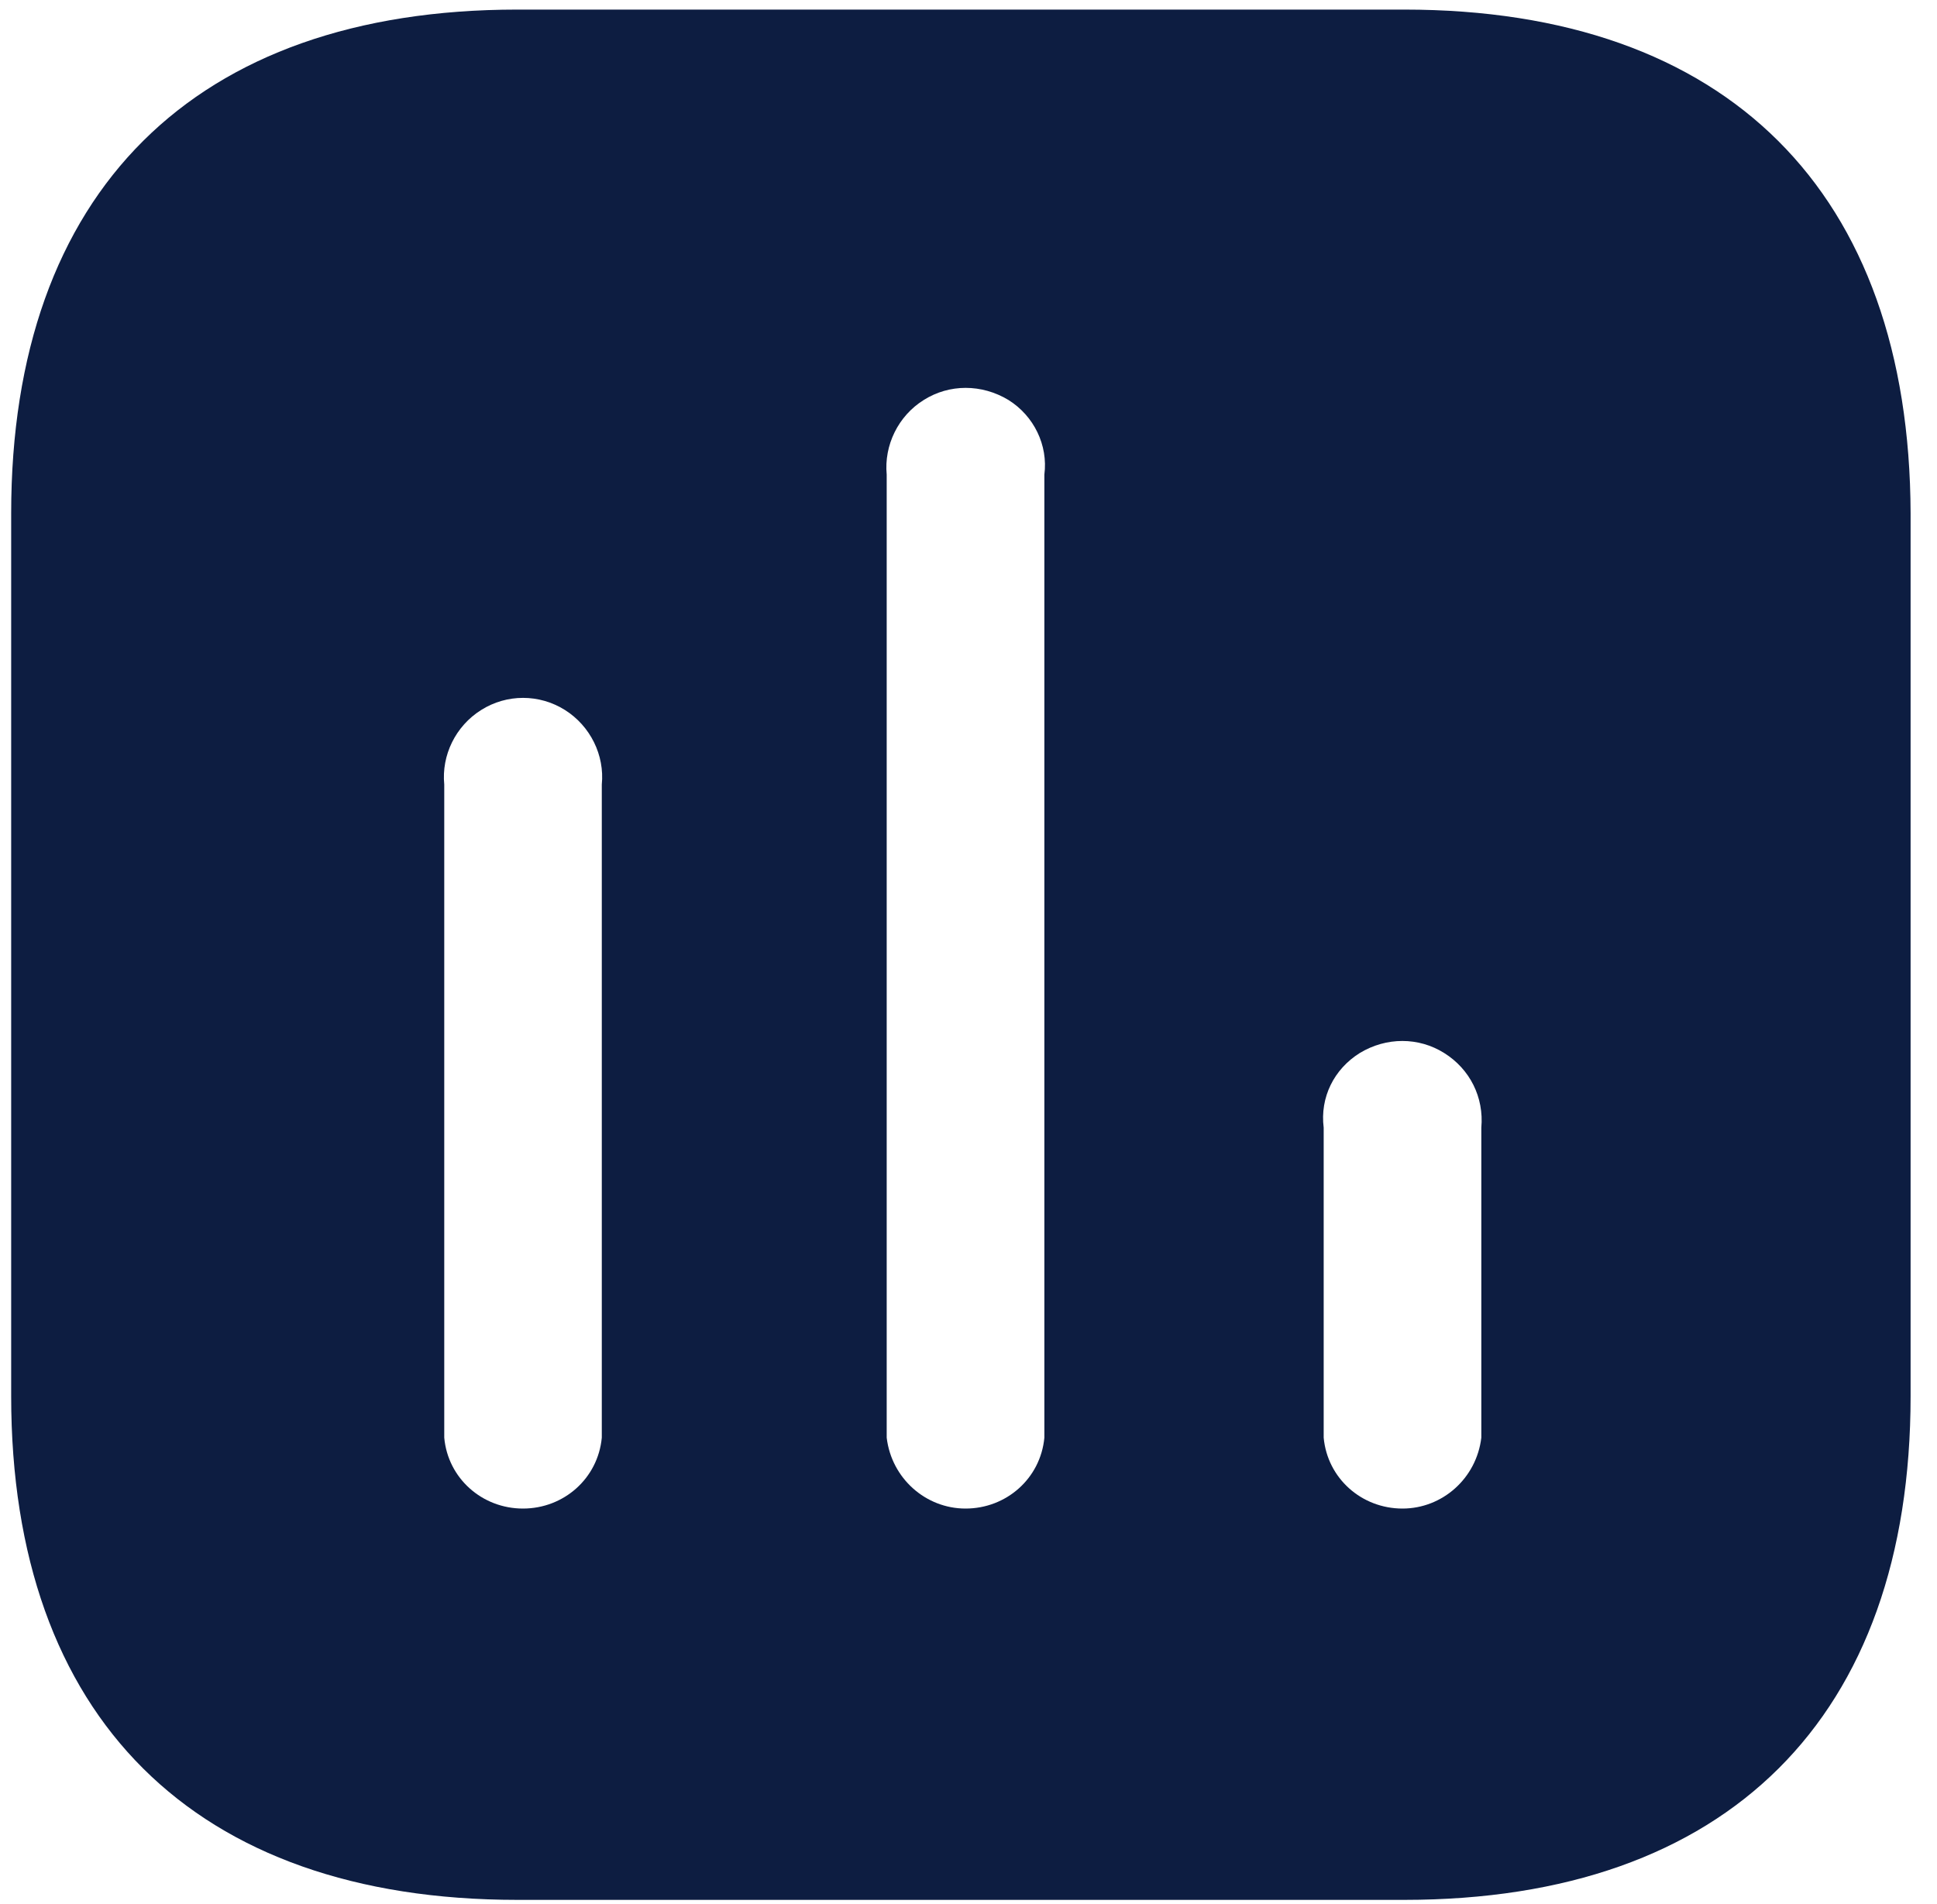 <svg width="60" height="59" viewBox="0 0 60 59" fill="none" xmlns="http://www.w3.org/2000/svg">
<path d="M43.499 0.297C53.504 0.297 59.152 5.946 59.182 15.905V43.256C59.182 53.212 53.504 58.864 43.499 58.864H16.026C6.021 58.864 0.346 53.212 0.346 43.256V15.905C0.346 5.946 6.021 0.297 16.026 0.297H43.499ZM31.235 12.391C30.408 11.893 29.408 11.893 28.617 12.391C27.82 12.886 27.381 13.797 27.466 14.705V44.544C27.616 45.803 28.673 46.74 29.908 46.74C31.176 46.74 32.232 45.803 32.35 44.544V14.705C32.468 13.797 32.029 12.886 31.235 12.391ZM17.497 21.996C16.703 21.498 15.699 21.498 14.908 21.996C14.111 22.494 13.672 23.399 13.761 24.309V44.544C13.875 45.803 14.934 46.74 16.199 46.74C17.467 46.74 18.523 45.803 18.641 44.544V24.309C18.732 23.399 18.288 22.494 17.497 21.996ZM44.735 32.626C43.943 32.128 42.943 32.128 42.12 32.626C41.322 33.124 40.884 33.999 41.002 34.939V44.544C41.119 45.803 42.175 46.74 43.443 46.74C44.679 46.74 45.735 45.803 45.885 44.544V34.939C45.97 33.999 45.532 33.124 44.735 32.626Z" fill="#0D1D41"/>
</svg>
